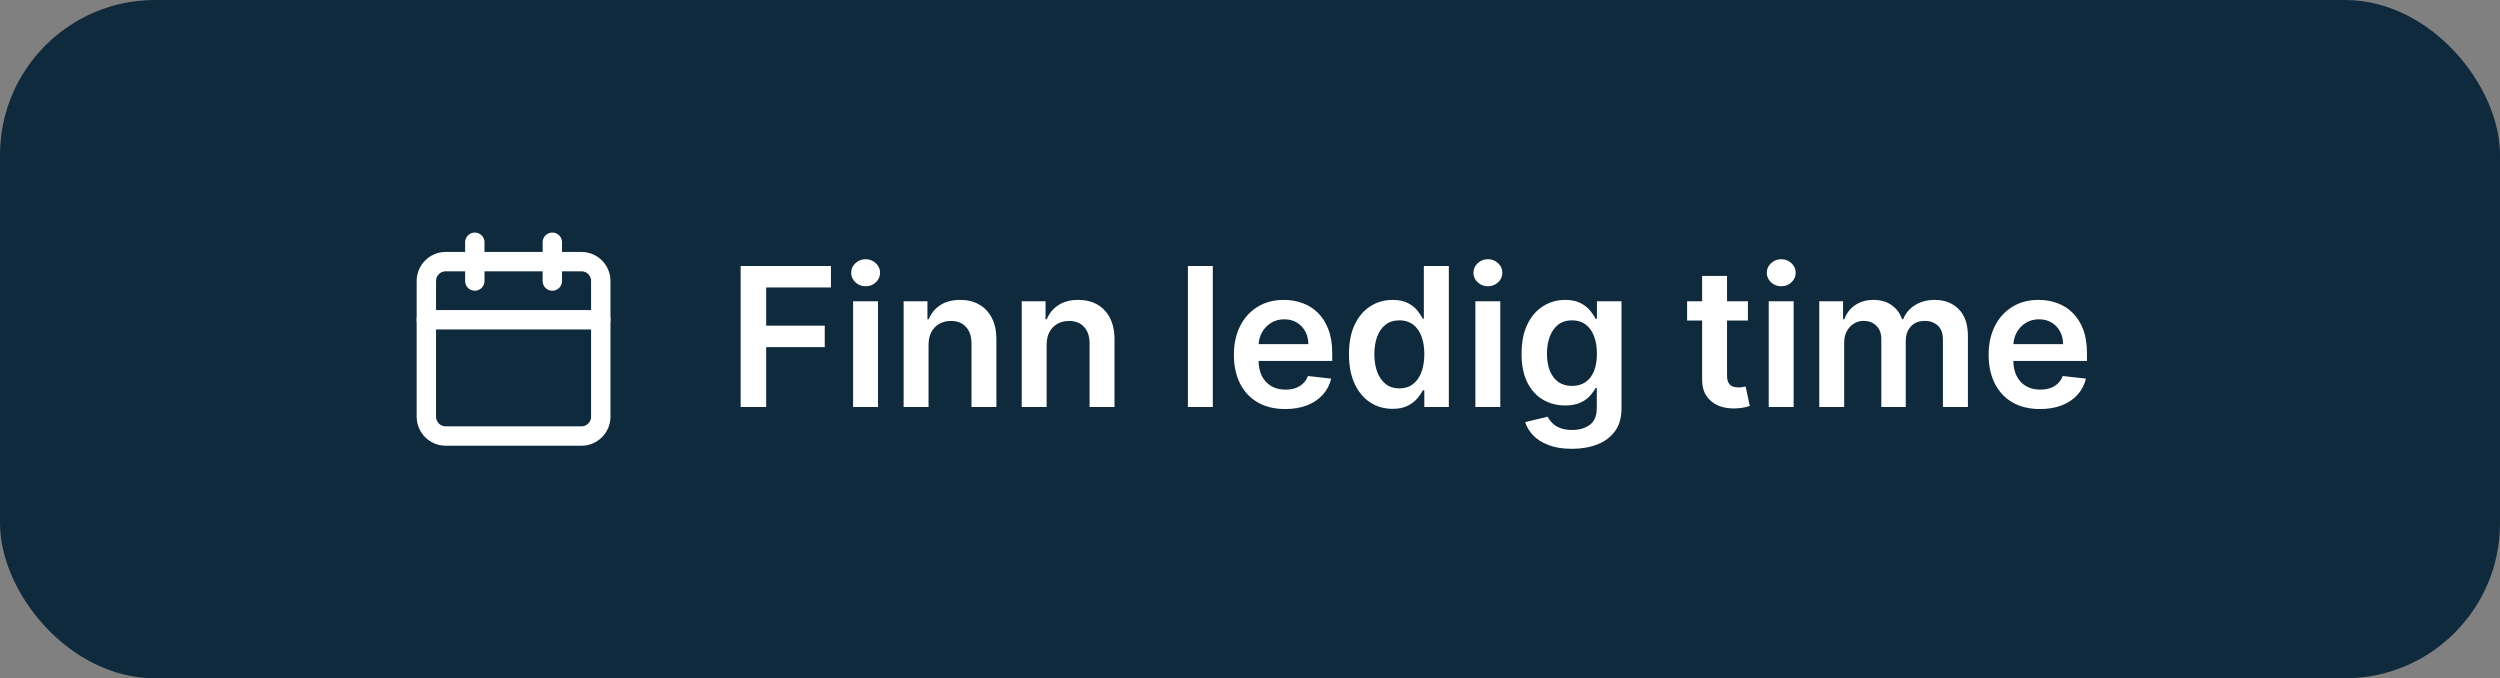 <svg width="258" height="70" viewBox="0 0 258 70" fill="none" xmlns="http://www.w3.org/2000/svg">
<rect x="0" y="0" width="258" height="70" fill="#808080" stroke="none"/>
<rect width="258" height="70" rx="16" fill="#0F2A3D"/>
<path d="M49 25V29" stroke="white" stroke-width="2" stroke-linecap="round" stroke-linejoin="round"/>
<path d="M57 25V29" stroke="white" stroke-width="2" stroke-linecap="round" stroke-linejoin="round"/>
<path d="M60 27H46C44.895 27 44 27.895 44 29V43C44 44.105 44.895 45 46 45H60C61.105 45 62 44.105 62 43V29C62 27.895 61.105 27 60 27Z" stroke="white" stroke-width="2" stroke-linecap="round" stroke-linejoin="round"/>
<path d="M44 33H62" stroke="white" stroke-width="2" stroke-linecap="round" stroke-linejoin="round"/>
<path d="M76.435 42V27.454H85.753V29.663H79.07V33.612H85.114V35.821H79.07V42H76.435ZM88.04 42V31.091H90.611V42H88.04ZM89.332 29.543C88.925 29.543 88.575 29.408 88.281 29.138C87.988 28.863 87.841 28.534 87.841 28.151C87.841 27.762 87.988 27.433 88.281 27.163C88.575 26.889 88.925 26.751 89.332 26.751C89.744 26.751 90.095 26.889 90.383 27.163C90.677 27.433 90.824 27.762 90.824 28.151C90.824 28.534 90.677 28.863 90.383 29.138C90.095 29.408 89.744 29.543 89.332 29.543ZM95.826 35.608V42H93.255V31.091H95.712V32.945H95.84C96.091 32.334 96.491 31.849 97.04 31.489C97.594 31.129 98.278 30.949 99.093 30.949C99.846 30.949 100.501 31.11 101.06 31.432C101.623 31.754 102.059 32.22 102.367 32.831C102.679 33.442 102.833 34.183 102.828 35.054V42H100.257V35.452C100.257 34.722 100.068 34.152 99.689 33.74C99.315 33.328 98.797 33.122 98.134 33.122C97.684 33.122 97.284 33.222 96.934 33.42C96.588 33.615 96.316 33.896 96.117 34.266C95.923 34.635 95.826 35.082 95.826 35.608ZM108.013 35.608V42H105.442V31.091H107.9V32.945H108.027C108.278 32.334 108.678 31.849 109.228 31.489C109.782 31.129 110.466 30.949 111.28 30.949C112.033 30.949 112.689 31.11 113.248 31.432C113.811 31.754 114.247 32.22 114.554 32.831C114.867 33.442 115.021 34.183 115.016 35.054V42H112.445V35.452C112.445 34.722 112.256 34.152 111.877 33.74C111.503 33.328 110.984 33.122 110.321 33.122C109.872 33.122 109.471 33.222 109.121 33.42C108.775 33.615 108.503 33.896 108.304 34.266C108.11 34.635 108.013 35.082 108.013 35.608ZM125.162 27.454V42H122.591V27.454H125.162ZM132.635 42.213C131.541 42.213 130.597 41.986 129.801 41.531C129.01 41.072 128.402 40.423 127.976 39.585C127.55 38.742 127.337 37.751 127.337 36.609C127.337 35.487 127.55 34.502 127.976 33.655C128.407 32.803 129.008 32.14 129.78 31.666C130.552 31.188 131.458 30.949 132.5 30.949C133.172 30.949 133.807 31.058 134.403 31.276C135.005 31.489 135.535 31.82 135.994 32.27C136.458 32.72 136.823 33.293 137.088 33.989C137.353 34.68 137.486 35.504 137.486 36.46V37.249H128.544V35.516H135.021C135.017 35.023 134.91 34.585 134.702 34.202C134.493 33.813 134.202 33.508 133.828 33.285C133.459 33.063 133.028 32.952 132.536 32.952C132.01 32.952 131.548 33.08 131.151 33.335C130.753 33.586 130.443 33.918 130.22 34.33C130.002 34.737 129.891 35.184 129.886 35.672V37.185C129.886 37.819 130.002 38.364 130.234 38.818C130.466 39.268 130.791 39.614 131.207 39.855C131.624 40.092 132.112 40.21 132.67 40.21C133.045 40.21 133.383 40.158 133.686 40.054C133.989 39.945 134.252 39.786 134.474 39.578C134.697 39.37 134.865 39.112 134.979 38.804L137.379 39.074C137.228 39.708 136.939 40.262 136.513 40.736C136.091 41.205 135.552 41.569 134.893 41.83C134.235 42.085 133.482 42.213 132.635 42.213ZM143.709 42.192C142.852 42.192 142.085 41.972 141.408 41.531C140.731 41.091 140.196 40.452 139.803 39.614C139.41 38.776 139.213 37.758 139.213 36.56C139.213 35.347 139.412 34.325 139.81 33.492C140.212 32.653 140.755 32.021 141.436 31.595C142.118 31.164 142.878 30.949 143.716 30.949C144.355 30.949 144.881 31.058 145.293 31.276C145.705 31.489 146.032 31.747 146.273 32.05C146.515 32.348 146.702 32.63 146.834 32.895H146.941V27.454H149.519V42H146.99V40.281H146.834C146.702 40.546 146.51 40.828 146.259 41.126C146.008 41.42 145.676 41.671 145.265 41.879C144.853 42.088 144.334 42.192 143.709 42.192ZM144.426 40.082C144.971 40.082 145.435 39.936 145.819 39.642C146.202 39.344 146.493 38.929 146.692 38.399C146.891 37.869 146.99 37.251 146.99 36.545C146.99 35.84 146.891 35.227 146.692 34.706C146.498 34.185 146.209 33.78 145.826 33.492C145.447 33.203 144.98 33.058 144.426 33.058C143.854 33.058 143.375 33.207 142.992 33.506C142.608 33.804 142.319 34.216 142.125 34.742C141.931 35.267 141.834 35.868 141.834 36.545C141.834 37.227 141.931 37.836 142.125 38.371C142.324 38.901 142.615 39.32 142.999 39.628C143.387 39.931 143.863 40.082 144.426 40.082ZM152.259 42V31.091H154.83V42H152.259ZM153.551 29.543C153.144 29.543 152.794 29.408 152.5 29.138C152.206 28.863 152.06 28.534 152.06 28.151C152.06 27.762 152.206 27.433 152.5 27.163C152.794 26.889 153.144 26.751 153.551 26.751C153.963 26.751 154.313 26.889 154.602 27.163C154.896 27.433 155.043 27.762 155.043 28.151C155.043 28.534 154.896 28.863 154.602 29.138C154.313 29.408 153.963 29.543 153.551 29.543ZM162.218 46.318C161.294 46.318 160.501 46.193 159.838 45.942C159.176 45.696 158.643 45.364 158.24 44.947C157.838 44.531 157.559 44.069 157.402 43.562L159.718 43.001C159.822 43.215 159.973 43.425 160.172 43.633C160.371 43.847 160.639 44.022 160.975 44.159C161.316 44.301 161.744 44.372 162.26 44.372C162.989 44.372 163.593 44.195 164.071 43.84C164.55 43.489 164.789 42.911 164.789 42.106V40.04H164.661C164.528 40.305 164.334 40.577 164.078 40.856C163.828 41.136 163.494 41.37 163.077 41.56C162.665 41.749 162.147 41.844 161.522 41.844C160.684 41.844 159.924 41.647 159.242 41.254C158.565 40.856 158.025 40.265 157.623 39.479C157.225 38.688 157.026 37.698 157.026 36.51C157.026 35.312 157.225 34.301 157.623 33.477C158.025 32.649 158.567 32.021 159.249 31.595C159.931 31.164 160.691 30.949 161.529 30.949C162.168 30.949 162.694 31.058 163.105 31.276C163.522 31.489 163.854 31.747 164.1 32.05C164.346 32.348 164.533 32.63 164.661 32.895H164.803V31.091H167.338V42.178C167.338 43.11 167.116 43.882 166.671 44.493C166.226 45.104 165.617 45.561 164.846 45.864C164.074 46.167 163.198 46.318 162.218 46.318ZM162.239 39.827C162.783 39.827 163.248 39.694 163.631 39.429C164.015 39.164 164.306 38.783 164.505 38.285C164.703 37.788 164.803 37.192 164.803 36.496C164.803 35.809 164.703 35.208 164.505 34.692C164.31 34.176 164.022 33.776 163.638 33.492C163.259 33.203 162.793 33.058 162.239 33.058C161.666 33.058 161.188 33.207 160.804 33.506C160.421 33.804 160.132 34.214 159.938 34.734C159.744 35.251 159.647 35.838 159.647 36.496C159.647 37.163 159.744 37.748 159.938 38.25C160.137 38.747 160.428 39.135 160.811 39.415C161.2 39.689 161.676 39.827 162.239 39.827ZM180.382 31.091V33.08H174.11V31.091H180.382ZM175.659 28.477H178.23V38.719C178.23 39.064 178.282 39.33 178.386 39.514C178.495 39.694 178.637 39.817 178.812 39.883C178.987 39.95 179.181 39.983 179.395 39.983C179.556 39.983 179.702 39.971 179.835 39.947C179.972 39.924 180.076 39.903 180.147 39.883L180.581 41.894C180.443 41.941 180.247 41.993 179.991 42.05C179.74 42.106 179.432 42.14 179.068 42.149C178.424 42.168 177.844 42.071 177.328 41.858C176.812 41.64 176.402 41.304 176.099 40.849C175.801 40.395 175.654 39.827 175.659 39.145V28.477ZM182.532 42V31.091H185.103V42H182.532ZM183.825 29.543C183.417 29.543 183.067 29.408 182.773 29.138C182.48 28.863 182.333 28.534 182.333 28.151C182.333 27.762 182.48 27.433 182.773 27.163C183.067 26.889 183.417 26.751 183.825 26.751C184.237 26.751 184.587 26.889 184.876 27.163C185.169 27.433 185.316 27.762 185.316 28.151C185.316 28.534 185.169 28.863 184.876 29.138C184.587 29.408 184.237 29.543 183.825 29.543ZM187.747 42V31.091H190.204V32.945H190.332C190.559 32.32 190.936 31.832 191.461 31.482C191.987 31.126 192.614 30.949 193.343 30.949C194.082 30.949 194.705 31.129 195.211 31.489C195.723 31.844 196.083 32.329 196.291 32.945H196.404C196.646 32.339 197.053 31.856 197.626 31.496C198.204 31.131 198.888 30.949 199.679 30.949C200.682 30.949 201.502 31.266 202.136 31.901C202.77 32.535 203.088 33.461 203.088 34.678V42H200.51V35.075C200.51 34.398 200.33 33.903 199.97 33.591C199.61 33.274 199.17 33.115 198.649 33.115C198.029 33.115 197.543 33.309 197.193 33.697C196.847 34.081 196.674 34.581 196.674 35.196V42H194.153V34.969C194.153 34.405 193.983 33.956 193.642 33.619C193.306 33.283 192.865 33.115 192.321 33.115C191.951 33.115 191.615 33.21 191.312 33.399C191.009 33.584 190.768 33.847 190.588 34.188C190.408 34.524 190.318 34.917 190.318 35.367V42H187.747ZM210.526 42.213C209.432 42.213 208.487 41.986 207.692 41.531C206.901 41.072 206.293 40.423 205.866 39.585C205.44 38.742 205.227 37.751 205.227 36.609C205.227 35.487 205.44 34.502 205.866 33.655C206.297 32.803 206.899 32.14 207.67 31.666C208.442 31.188 209.349 30.949 210.391 30.949C211.063 30.949 211.697 31.058 212.294 31.276C212.895 31.489 213.426 31.82 213.885 32.27C214.349 32.72 214.714 33.293 214.979 33.989C215.244 34.68 215.376 35.504 215.376 36.46V37.249H206.435V35.516H212.912C212.907 35.023 212.801 34.585 212.592 34.202C212.384 33.813 212.093 33.508 211.719 33.285C211.349 33.063 210.919 32.952 210.426 32.952C209.901 32.952 209.439 33.08 209.041 33.335C208.643 33.586 208.333 33.918 208.111 34.33C207.893 34.737 207.782 35.184 207.777 35.672V37.185C207.777 37.819 207.893 38.364 208.125 38.818C208.357 39.268 208.681 39.614 209.098 39.855C209.515 40.092 210.002 40.21 210.561 40.21C210.935 40.21 211.274 40.158 211.577 40.054C211.88 39.945 212.143 39.786 212.365 39.578C212.588 39.37 212.756 39.112 212.869 38.804L215.27 39.074C215.118 39.708 214.83 40.262 214.403 40.736C213.982 41.205 213.442 41.569 212.784 41.83C212.126 42.085 211.373 42.213 210.526 42.213Z" fill="white"/>
</svg>
